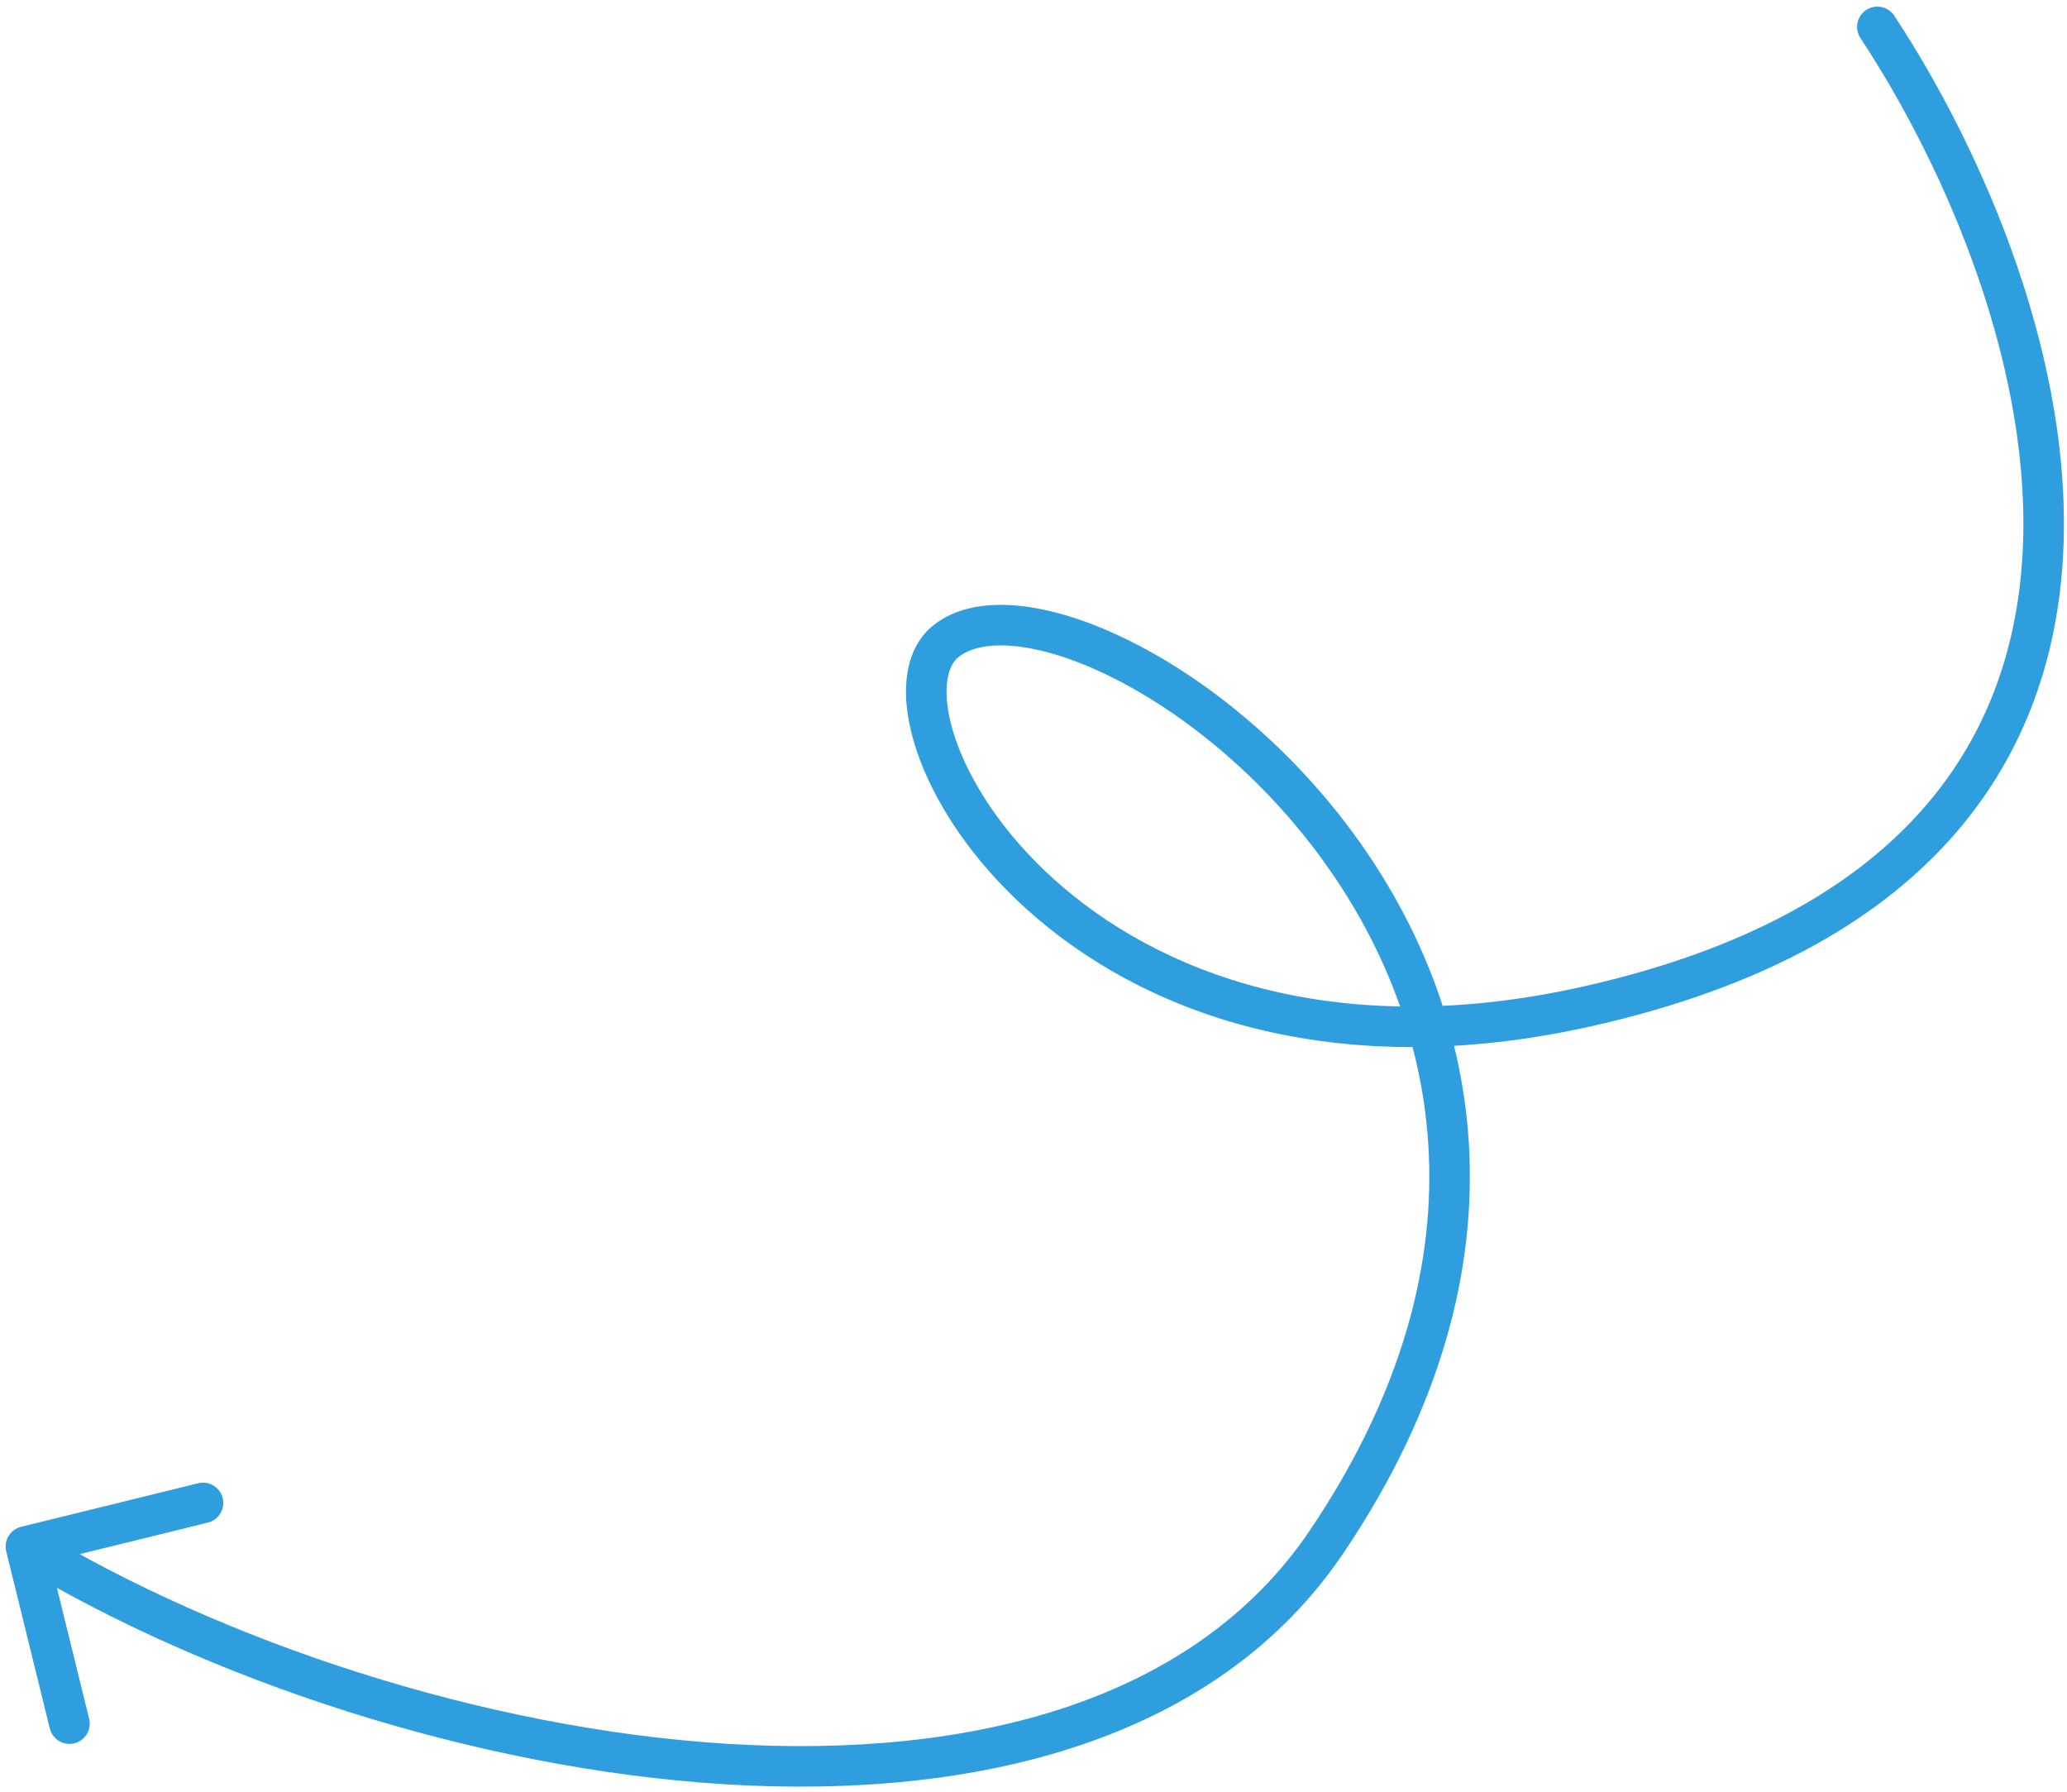 <svg width="255" height="221" viewBox="0 0 255 221" fill="none" xmlns="http://www.w3.org/2000/svg">
<path d="M233.691 1.94C232.931 0.788 231.38 0.469 230.227 1.229C229.075 1.989 228.756 3.54 229.516 4.693L233.691 1.94ZM196.158 124.056L195.604 121.619L196.158 124.056ZM116.713 79.072L118.265 81.032L116.713 79.072ZM163.691 190.127L165.764 191.524L163.691 190.127ZM2.598 188.325C1.258 188.655 0.438 190.009 0.768 191.35L6.143 213.198C6.473 214.539 7.827 215.358 9.168 215.029C10.508 214.699 11.328 213.344 10.998 212.004L6.22 192.583L25.641 187.805C26.982 187.475 27.802 186.121 27.472 184.78C27.142 183.439 25.788 182.62 24.447 182.95L2.598 188.325ZM229.516 4.693C240.142 20.808 250.978 45.894 249.48 68.95C248.737 80.401 244.959 91.293 236.646 100.424C228.319 109.572 215.259 117.15 195.604 121.619L196.712 126.494C217.081 121.864 231.155 113.884 240.344 103.79C249.547 93.68 253.666 81.65 254.47 69.274C256.068 44.675 244.603 18.49 233.691 1.94L229.516 4.693ZM195.604 121.619C164.452 128.7 142.657 119.839 130.015 108.441C123.653 102.706 119.627 96.348 117.841 91.047C116.946 88.391 116.649 86.108 116.814 84.354C116.978 82.605 117.571 81.581 118.265 81.032L115.161 77.112C113.082 78.757 112.084 81.239 111.835 83.887C111.587 86.531 112.056 89.537 113.102 92.644C115.2 98.868 119.76 105.928 126.667 112.155C140.561 124.682 164.034 133.923 196.712 126.494L195.604 121.619ZM118.265 81.032C119.615 79.963 121.881 79.372 125.166 79.694C128.409 80.012 132.334 81.197 136.598 83.256C145.12 87.37 154.626 94.79 162.207 104.776C169.776 114.746 175.362 127.185 176.217 141.342C177.071 155.472 173.223 171.506 161.618 188.729L165.764 191.524C177.916 173.489 182.135 156.382 181.208 141.041C180.283 125.726 174.244 112.362 166.189 101.753C158.146 91.158 148.028 83.221 138.772 78.753C134.148 76.521 129.645 75.109 125.654 74.718C121.704 74.331 117.929 74.919 115.161 77.112L118.265 81.032ZM161.618 188.729C147.422 209.797 120.047 216.954 89.77 215.092C59.594 213.236 27.33 202.435 4.49 188.613L1.901 192.891C25.408 207.116 58.45 218.176 89.464 220.083C120.377 221.984 150.076 214.805 165.764 191.524L161.618 188.729Z" fill="#2F9EDE"/>
</svg>
